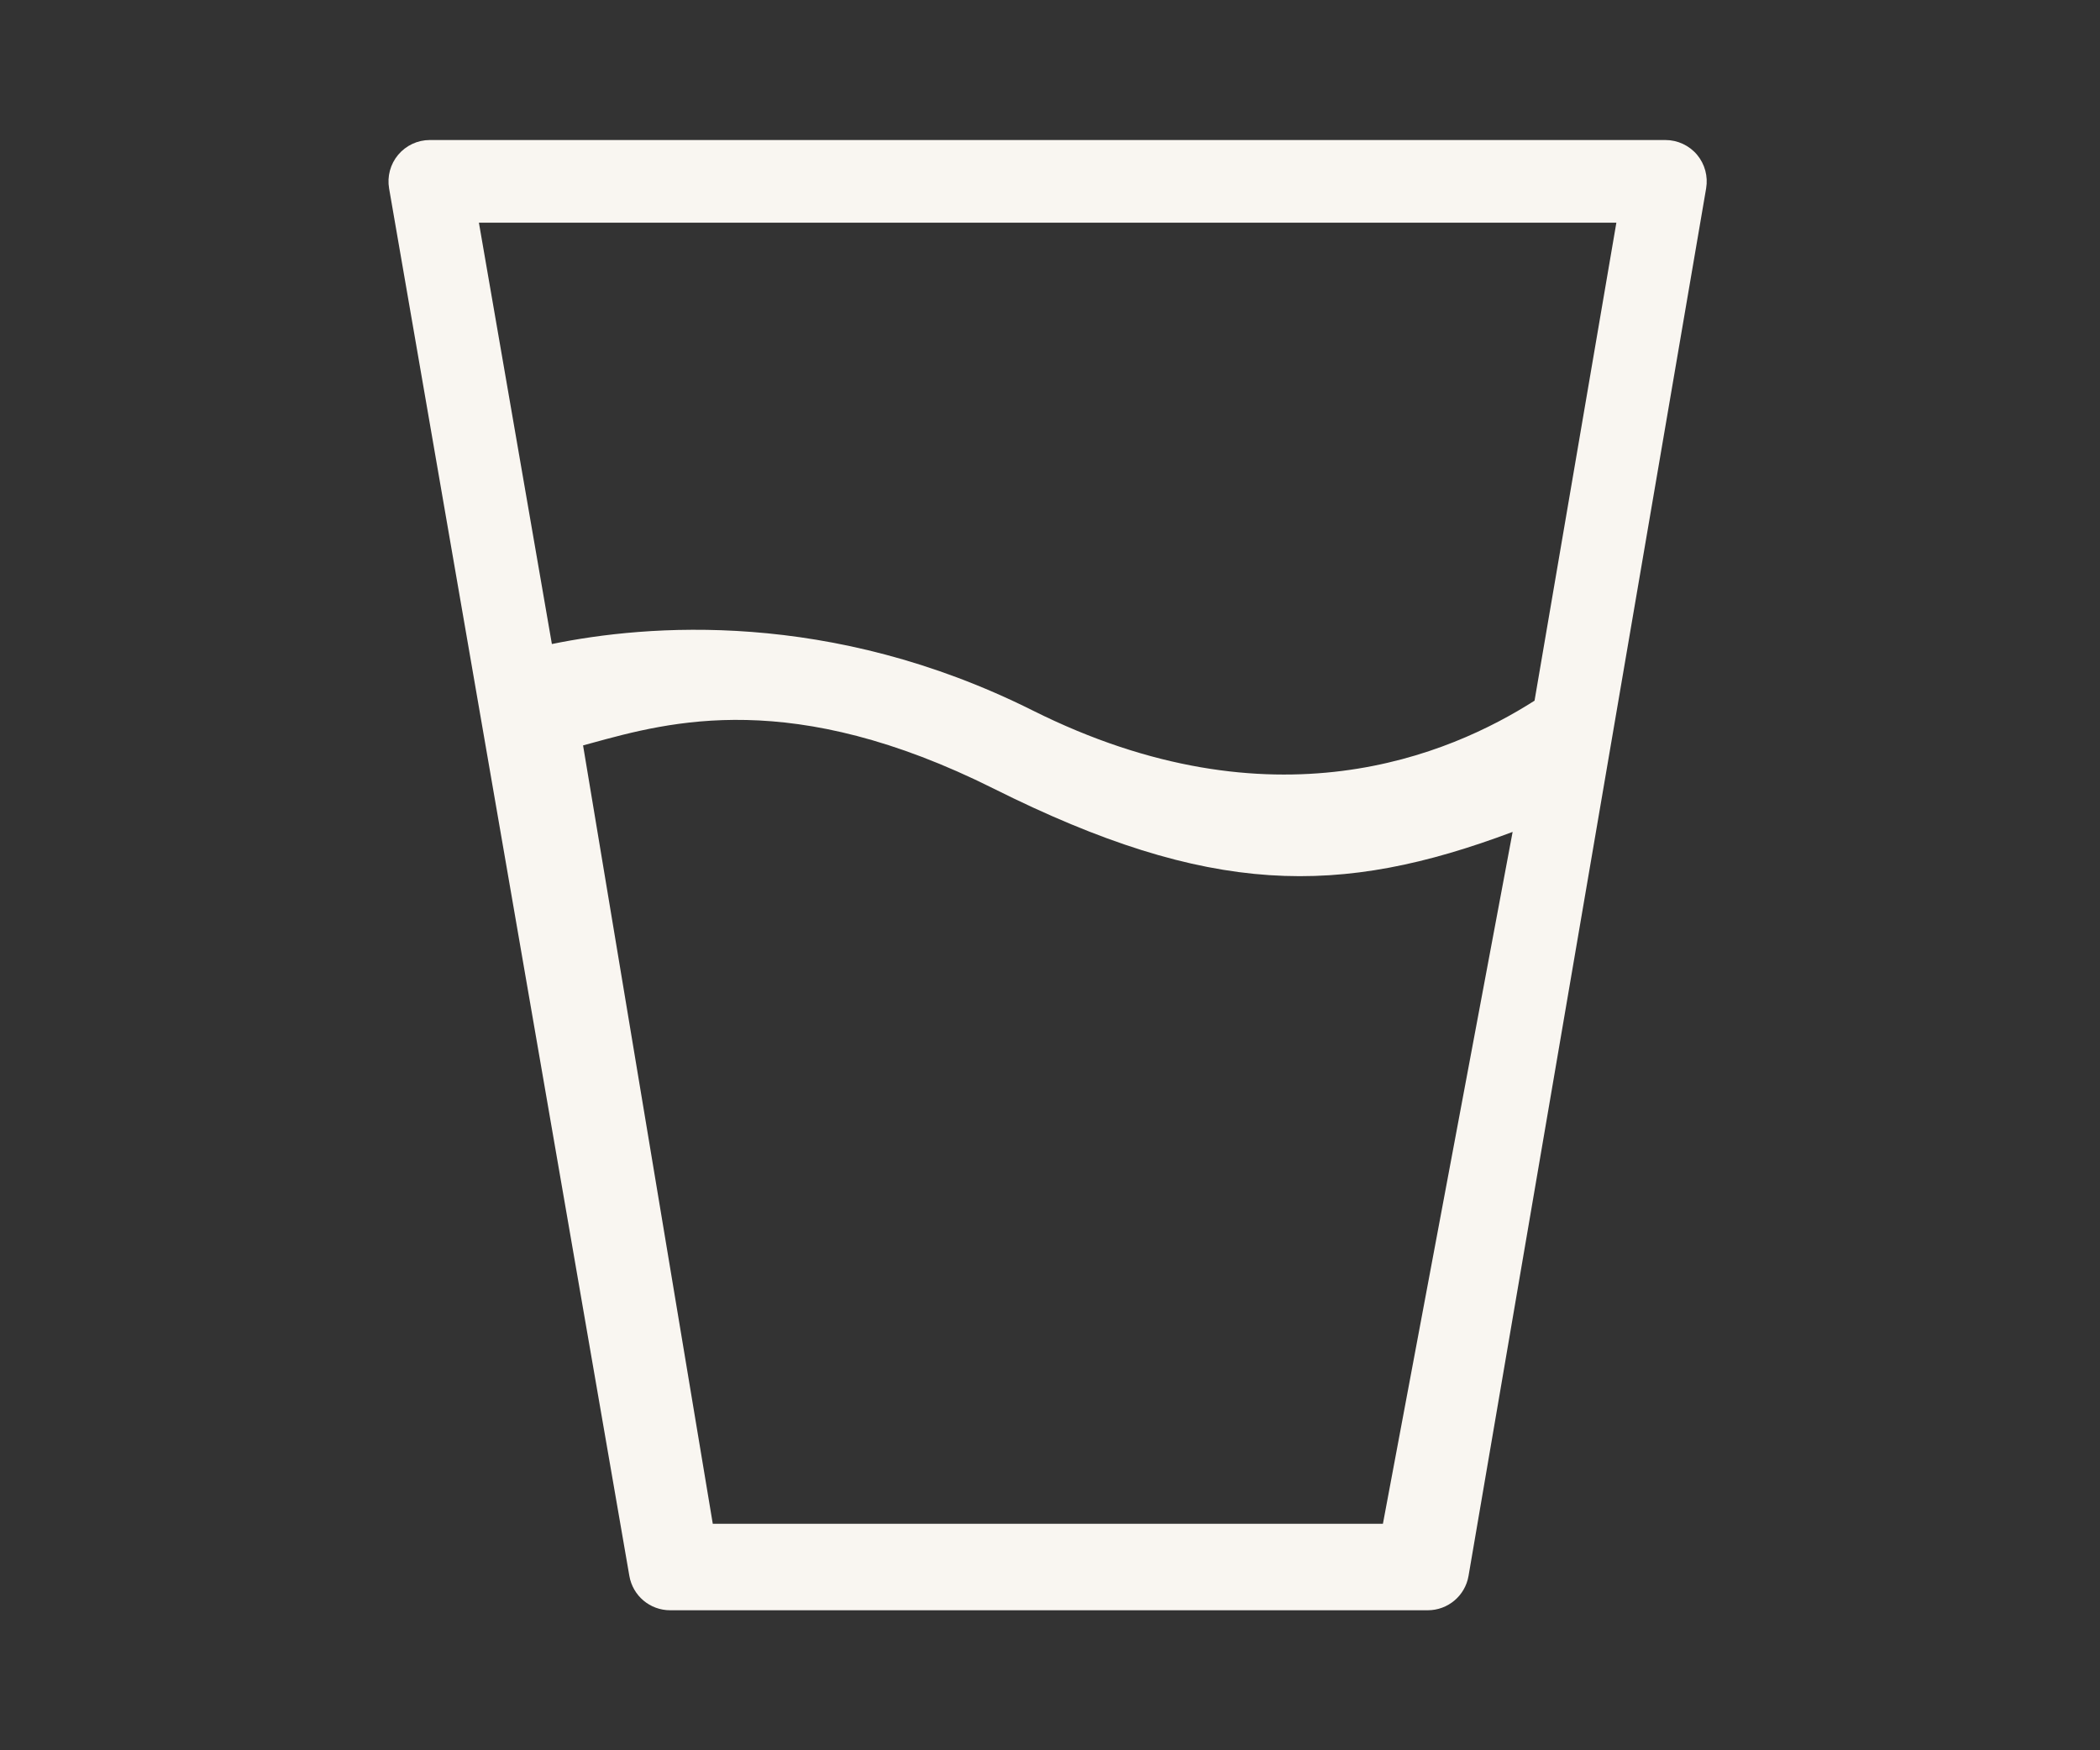 <svg width="60" height="50" viewBox="0 0 60 50" fill="none" xmlns="http://www.w3.org/2000/svg">
<rect x="0" y="0" width="60" height="50" fill="#333333" stroke="none"/>
<path fill-rule="evenodd" clip-rule="evenodd" d="M47.584 4C47.931 4 48.262 4.154 48.486 4.419C48.71 4.686 48.805 5.037 48.747 5.38L41.958 45.019C41.861 45.586 41.369 46 40.794 46H19.146C18.571 46 18.081 45.587 17.982 45.021L11.117 5.383C11.058 5.039 11.153 4.687 11.377 4.421C11.602 4.154 11.932 4 12.28 4H47.584ZM29.503 20.295C36.377 23.731 41.423 21.56 43.844 20.016L46.182 6.361H13.683L15.768 18.398C18.475 17.842 23.716 17.401 29.503 20.295ZM16.659 21.294L20.365 43.529H39.512L43.218 23.765C38.277 25.618 34.571 25.618 28.394 22.53C22.636 19.651 19.154 20.609 16.882 21.233C16.806 21.254 16.732 21.275 16.659 21.294Z" fill="#F9F6F1"/>
</svg>
